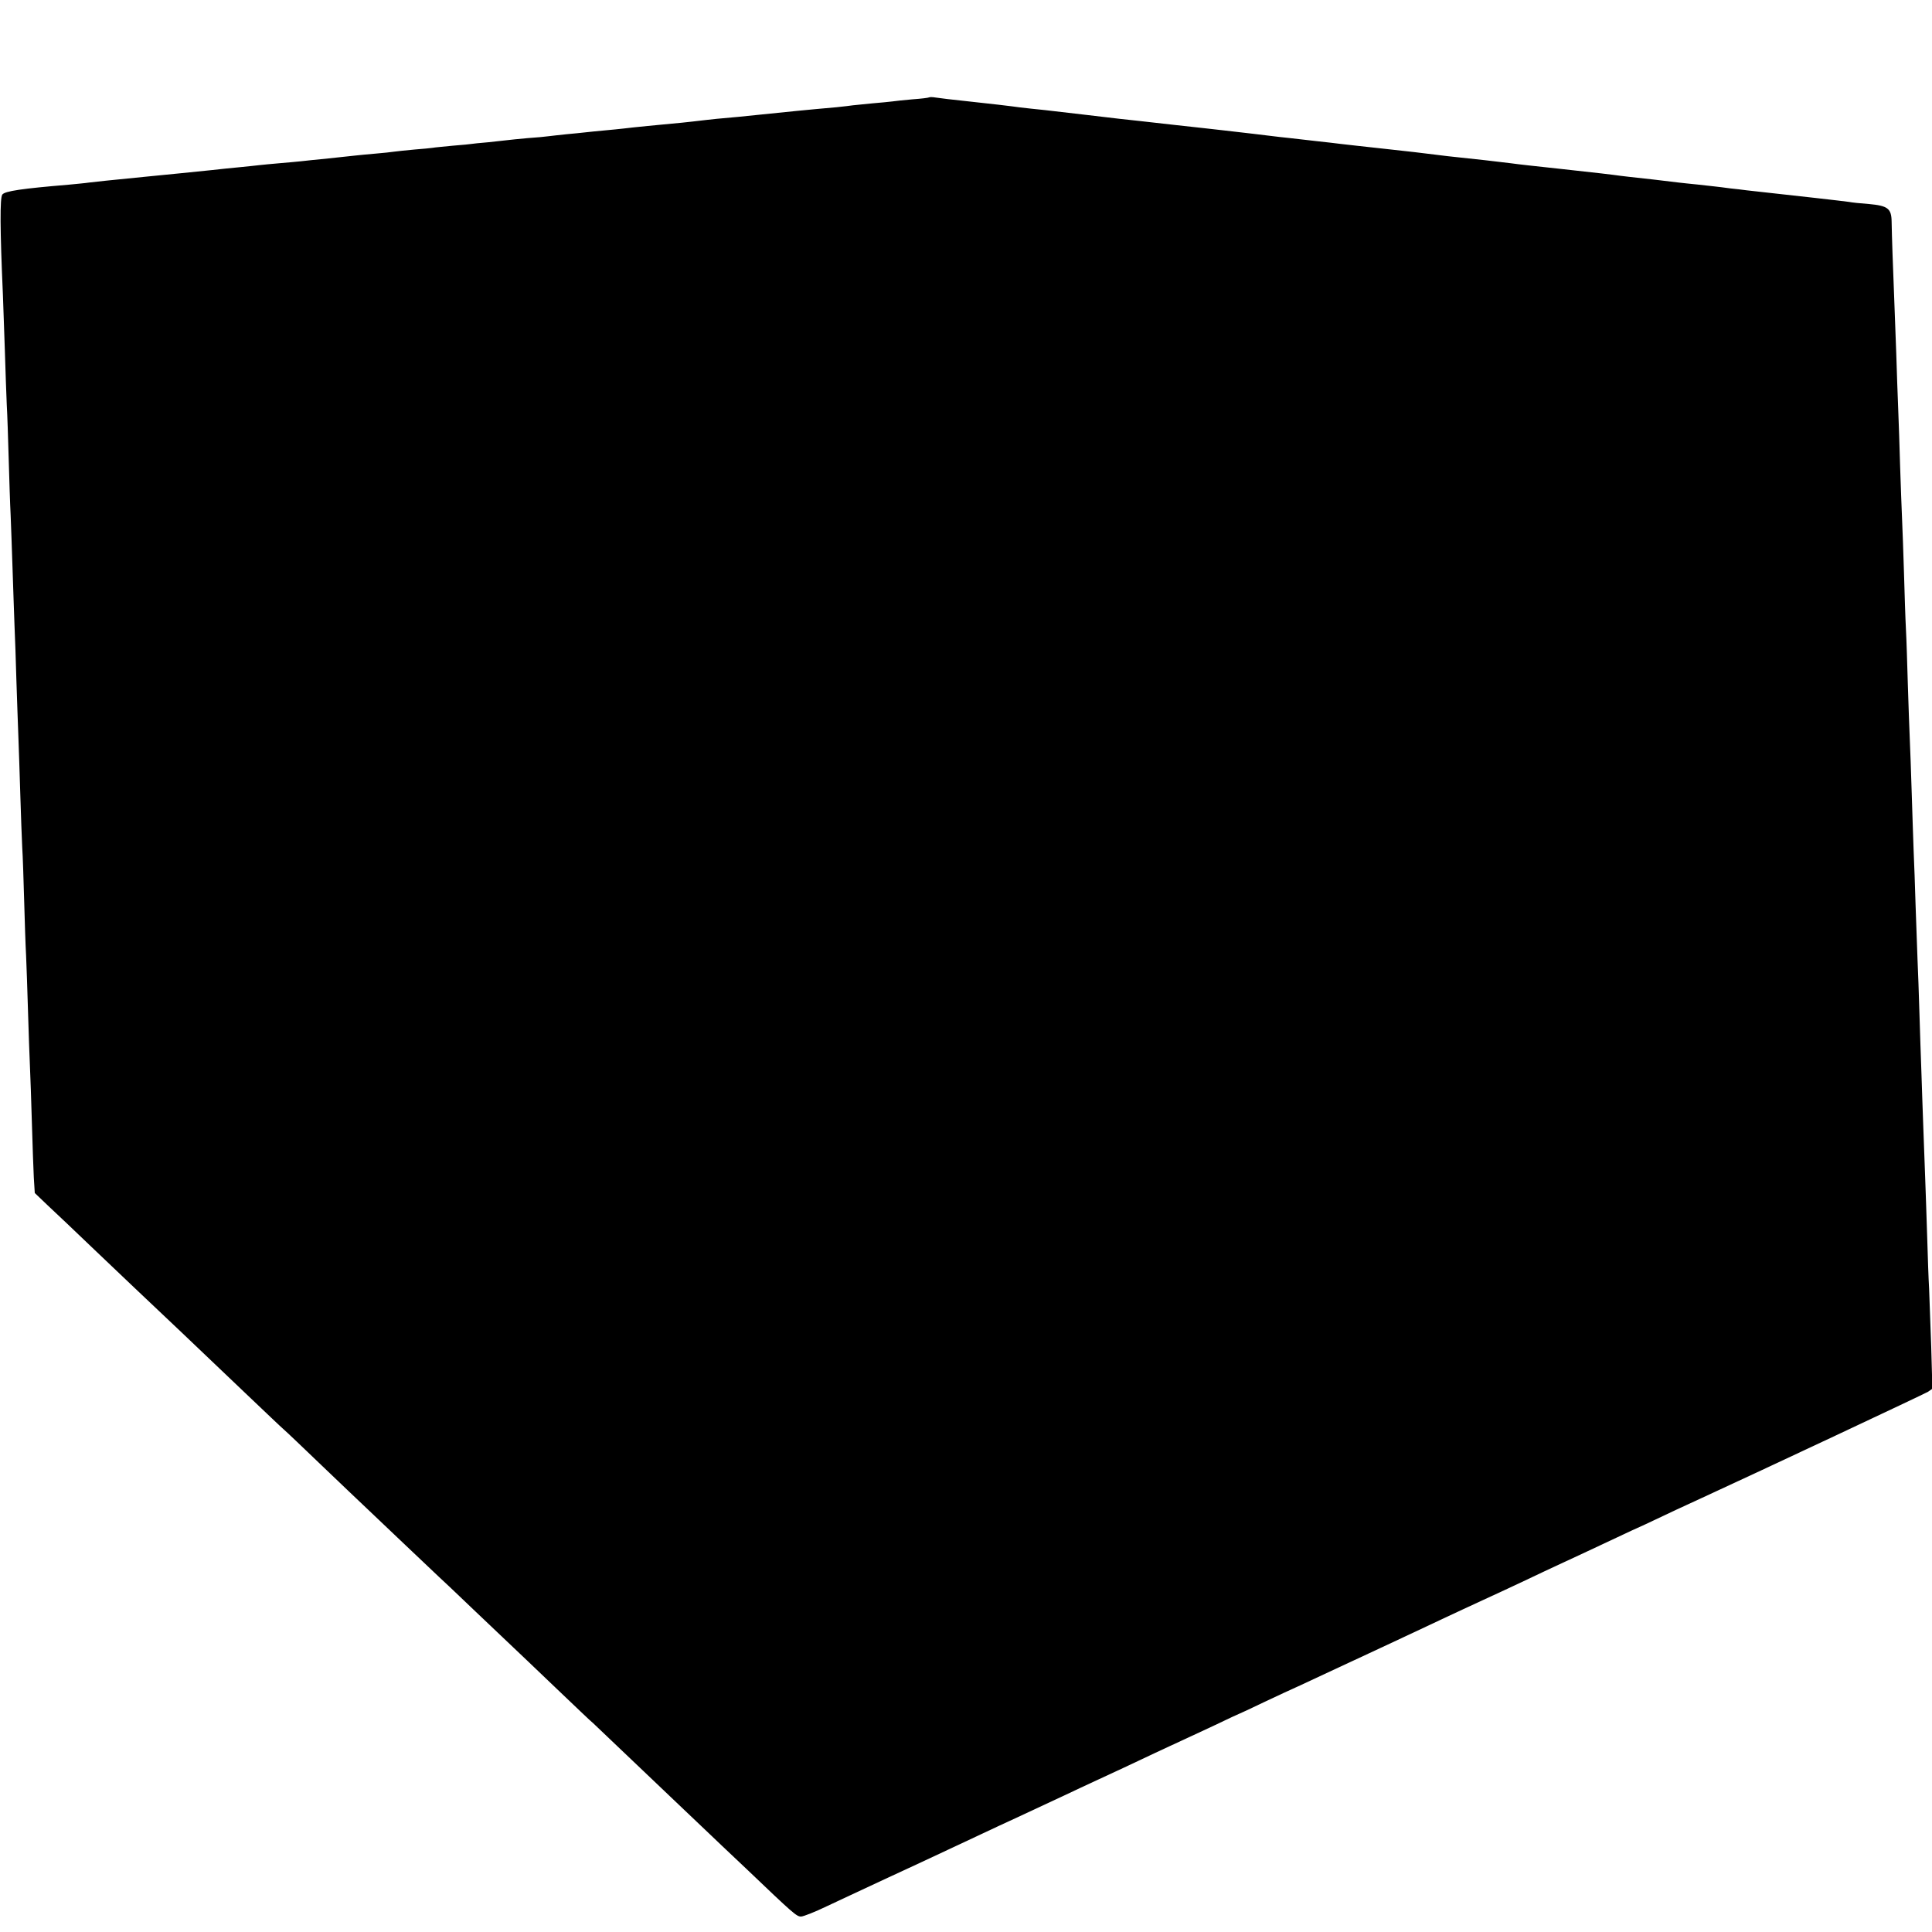<?xml version="1.0" standalone="no"?>
<!DOCTYPE svg PUBLIC "-//W3C//DTD SVG 20010904//EN"
 "http://www.w3.org/TR/2001/REC-SVG-20010904/DTD/svg10.dtd">
<svg version="1.0" xmlns="http://www.w3.org/2000/svg"
 width="1000pt" height="1000pt" viewBox="0 0 1000 1000"
 preserveAspectRatio="xMidYMid meet">
<g transform="translate(0,1000) scale(0.1,-0.1)"
fill="#000000" stroke="none">
<path d="M4809 9496 c-2 -2 -41 -7 -85 -10 -45 -4 -93 -9 -105 -11 -13 -2 -60
-6 -104 -10 -44 -4 -89 -9 -100 -10 -11 -2 -49 -6 -85 -10 -77 -7 -137 -12
-205 -19 -88 -9 -258 -26 -305 -31 -25 -2 -74 -7 -110 -10 -36 -4 -76 -8 -90
-10 -14 -2 -54 -6 -90 -10 -109 -10 -263 -25 -300 -30 -19 -2 -64 -7 -100 -10
-36 -3 -81 -8 -100 -10 -19 -2 -64 -7 -100 -10 -36 -4 -76 -8 -90 -10 -14 -2
-63 -7 -110 -10 -47 -4 -92 -9 -100 -10 -8 -1 -53 -6 -100 -11 -47 -4 -87 -8
-90 -9 -3 -1 -45 -5 -95 -9 -49 -5 -97 -9 -105 -11 -8 -1 -51 -6 -95 -9 -44
-4 -91 -9 -105 -11 -14 -2 -56 -7 -95 -10 -38 -3 -86 -8 -105 -10 -19 -2 -82
-9 -140 -15 -58 -6 -123 -12 -145 -15 -22 -2 -71 -7 -110 -10 -38 -3 -86 -8
-105 -10 -19 -2 -62 -7 -95 -10 -33 -3 -103 -10 -155 -16 -131 -13 -163 -17
-340 -34 -203 -20 -248 -25 -290 -30 -19 -3 -66 -7 -105 -11 -240 -20 -330
-33 -343 -51 -13 -17 -12 -180 3 -518 2 -49 6 -178 10 -285 3 -107 8 -235 10
-285 3 -49 7 -175 10 -280 3 -104 7 -235 10 -290 2 -55 7 -181 10 -280 3 -99
8 -229 10 -290 3 -60 7 -191 10 -290 3 -99 8 -227 10 -285 2 -58 7 -193 10
-300 3 -107 8 -231 10 -275 3 -44 7 -168 10 -275 3 -107 7 -235 10 -285 2 -49
7 -180 10 -290 3 -110 8 -238 10 -285 2 -47 7 -177 10 -290 3 -113 8 -241 10
-285 l5 -80 67 -64 c38 -35 144 -136 237 -225 93 -89 186 -177 206 -196 161
-152 311 -294 578 -549 100 -95 190 -181 201 -190 11 -9 100 -94 198 -188 98
-94 194 -185 213 -203 19 -18 109 -103 200 -190 91 -86 177 -168 191 -181 15
-13 100 -94 190 -180 90 -86 180 -171 199 -189 19 -18 115 -109 213 -203 99
-94 187 -179 198 -187 16 -15 182 -173 478 -455 52 -49 106 -101 121 -115 14
-14 100 -95 191 -181 245 -234 262 -249 285 -249 12 0 73 24 135 54 63 29 206
97 319 149 113 52 250 116 305 142 55 26 134 63 175 82 41 20 131 61 200 93
69 32 170 79 225 105 55 26 127 60 160 75 96 44 213 99 310 145 50 23 113 53
140 65 28 13 106 49 174 81 68 33 125 59 126 59 1 0 58 26 126 59 68 32 149
70 179 83 101 47 634 295 745 348 61 28 157 74 215 100 58 26 155 72 215 100
61 29 137 65 170 80 88 41 209 97 304 142 46 22 111 52 145 67 33 16 106 50
161 76 55 25 114 53 130 60 307 141 1156 540 1174 551 l23 16 -6 216 c-4 120
-9 255 -11 302 -3 47 -7 168 -10 270 -3 102 -8 235 -10 295 -2 61 -7 182 -10
270 -3 88 -8 219 -10 290 -3 72 -7 207 -10 300 -3 94 -7 220 -10 280 -2 61 -7
187 -10 280 -3 94 -7 220 -10 280 -2 61 -7 196 -10 300 -3 105 -8 231 -10 280
-2 50 -7 176 -10 280 -3 105 -7 235 -10 290 -3 55 -7 186 -10 290 -3 105 -8
231 -10 280 -2 50 -7 171 -10 270 -3 99 -7 234 -10 300 -3 66 -7 194 -10 285
-3 91 -8 224 -11 296 -6 147 -12 316 -13 387 -1 68 -20 82 -117 91 -43 3 -90
8 -104 11 -14 2 -90 11 -170 20 -80 9 -161 18 -180 20 -19 2 -60 7 -90 10 -30
3 -71 8 -90 10 -19 3 -57 7 -85 10 -27 4 -63 8 -80 10 -16 2 -57 6 -90 10 -33
3 -76 8 -95 10 -54 7 -210 25 -260 30 -25 3 -61 7 -80 10 -37 5 -41 5 -265 30
-156 17 -214 23 -265 30 -63 8 -204 24 -265 30 -33 3 -91 10 -130 15 -38 5
-155 19 -260 30 -104 11 -206 23 -225 25 -19 3 -78 9 -130 15 -52 6 -115 13
-140 16 -25 2 -61 7 -80 9 -35 5 -162 19 -255 30 -27 3 -149 17 -270 30 -121
14 -242 27 -270 30 -27 3 -104 12 -170 20 -66 8 -163 19 -215 25 -53 5 -111
12 -130 14 -33 5 -177 22 -265 31 -96 10 -142 16 -171 20 -17 3 -32 3 -35 1z"/>
</g>
</svg>
